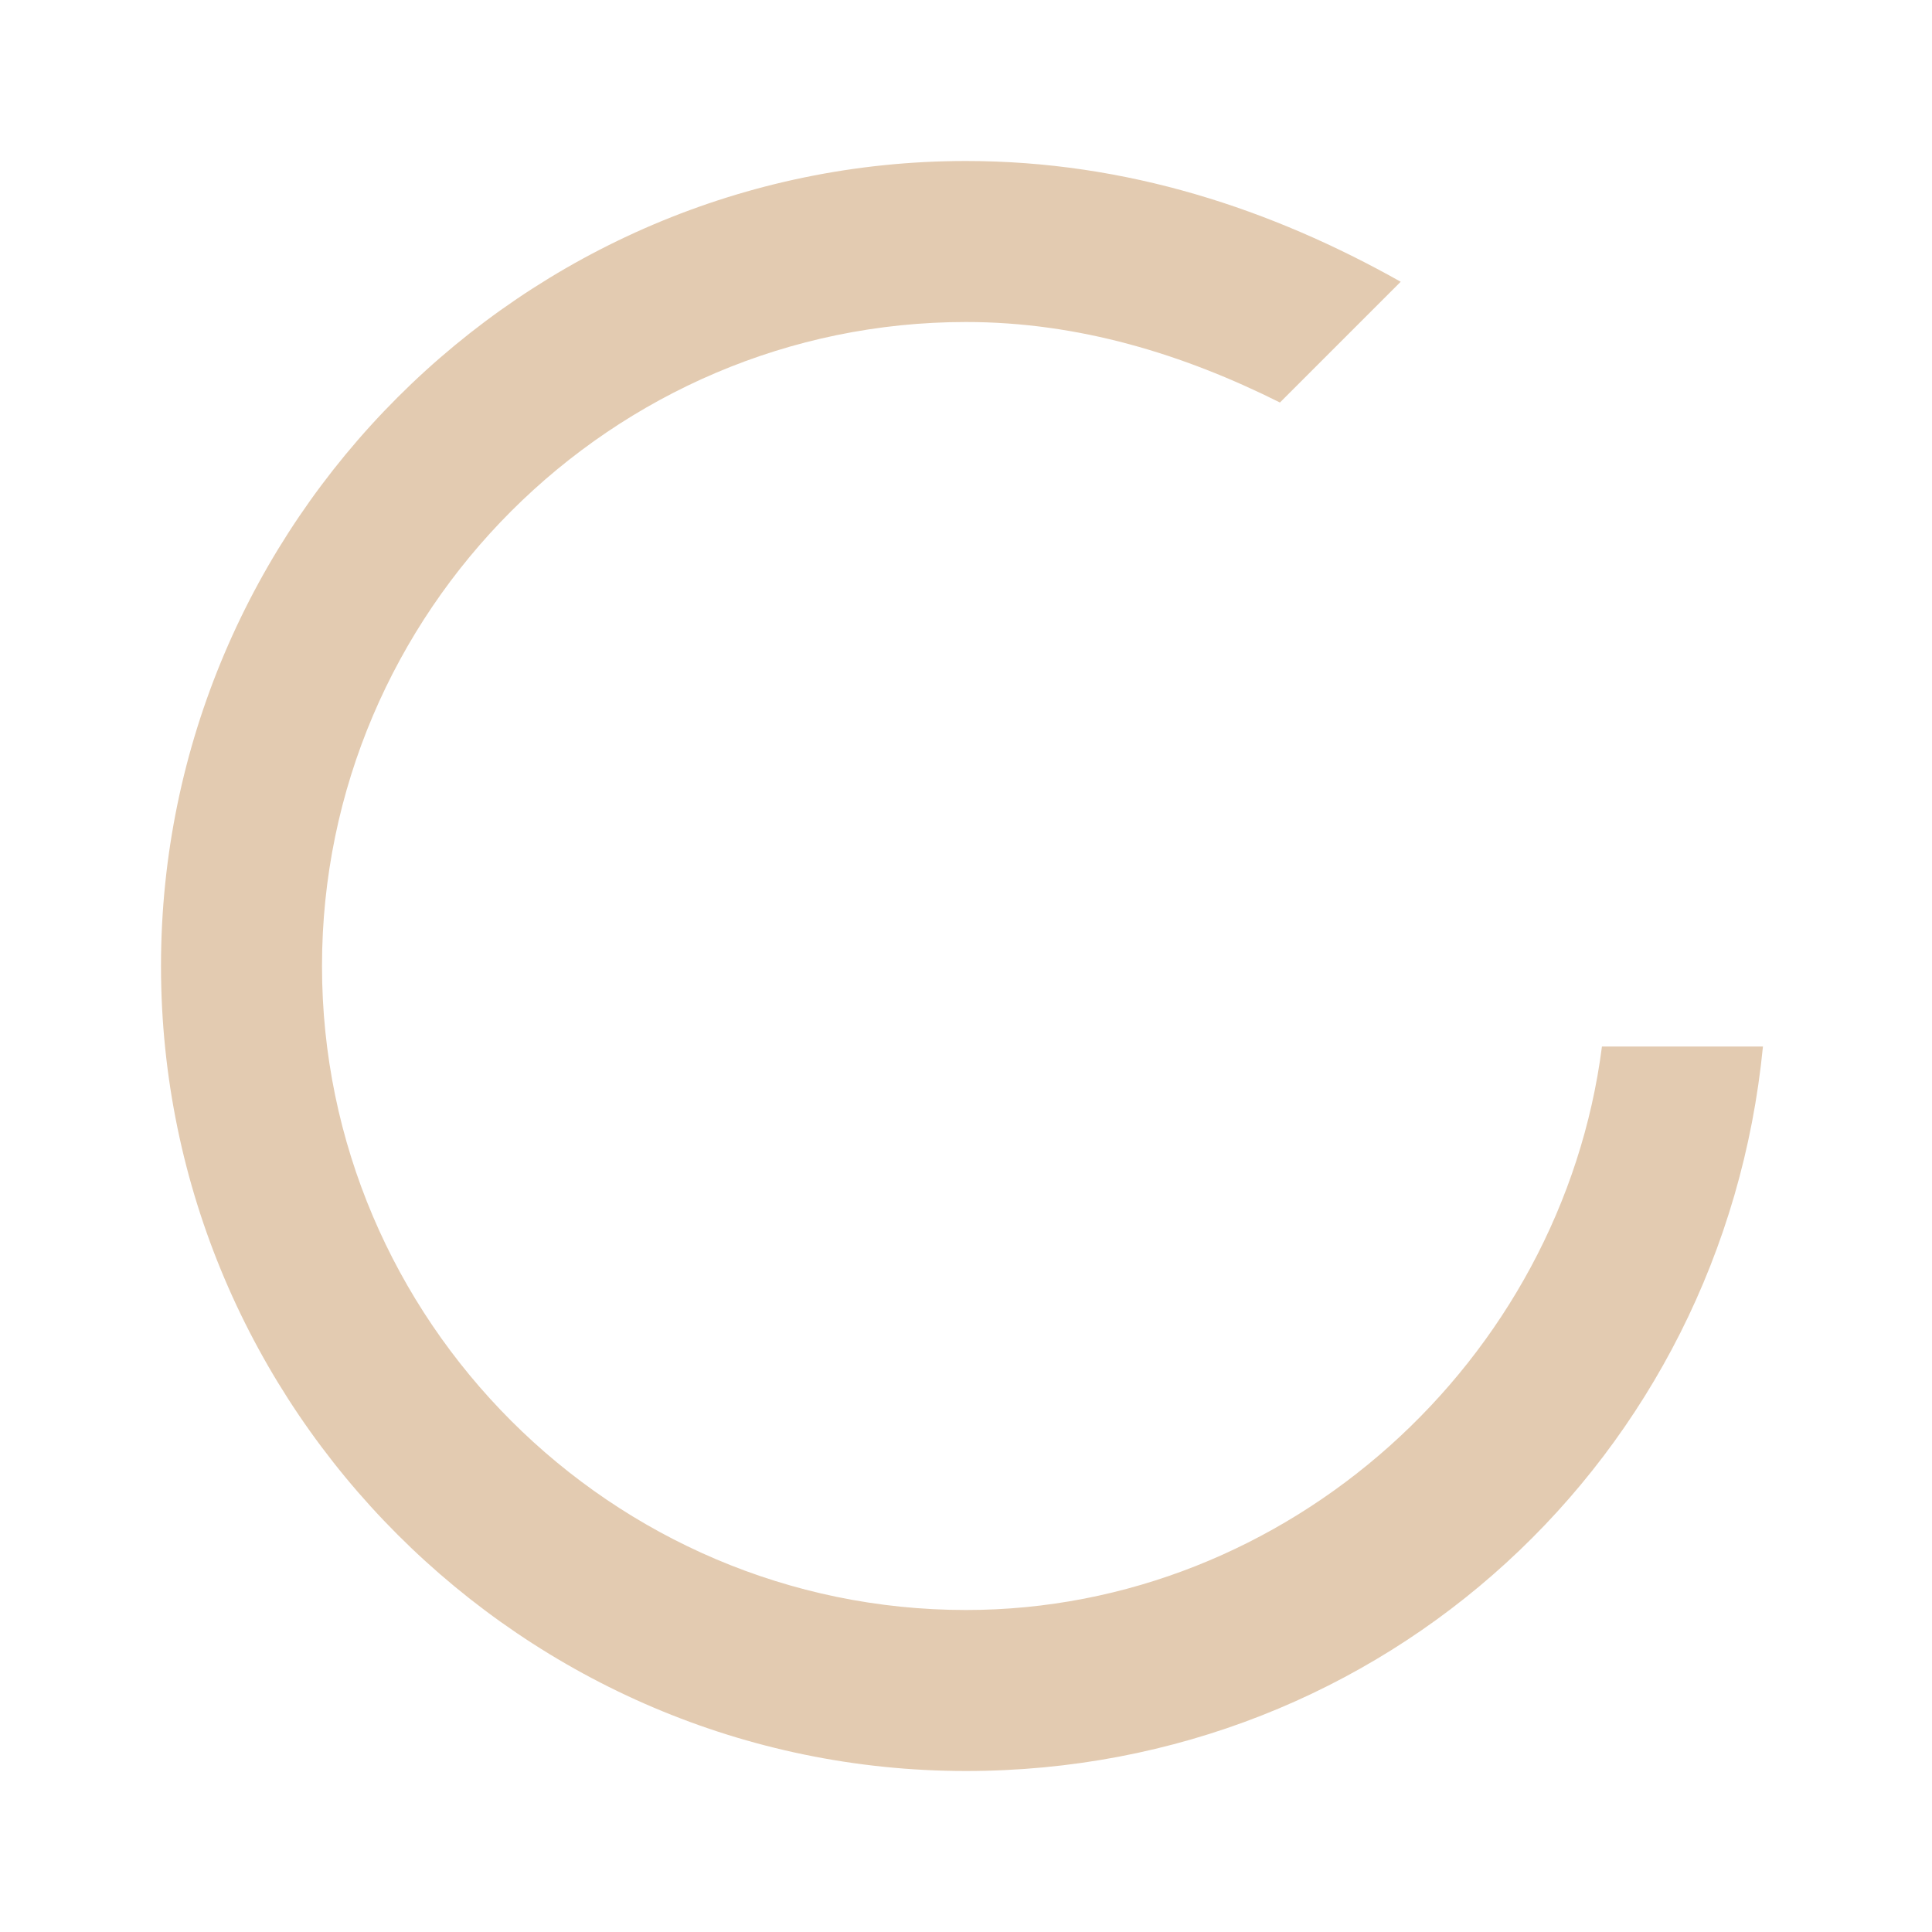 <?xml version="1.0" encoding="utf-8"?>
<!-- Generator: Adobe Illustrator 19.2.1, SVG Export Plug-In . SVG Version: 6.00 Build 0)  -->
<svg version="1.1" id="Capa_1" xmlns="http://www.w3.org/2000/svg" xmlns:xlink="http://www.w3.org/1999/xlink" x="0px" y="0px"
	 viewBox="0 0 24 24" style="enable-background:new 0 0 24 24;fill:rgb(227,203,177)" xml:space="preserve">
<path d="M12,2C6.5,2,2,6.5,2,12s4.5,10,10,10c5.2,0,9.4-3.9,9.9-9h-2c-0.5,3.9-3.9,7-7.9,7c-4.4,0-8-3.6-8-8s3.6-8,8-8
	c1.4,0,2.7,0.4,3.9,1l1.5-1.5C15.8,2.6,14,2,12,2z"/>
</svg>
